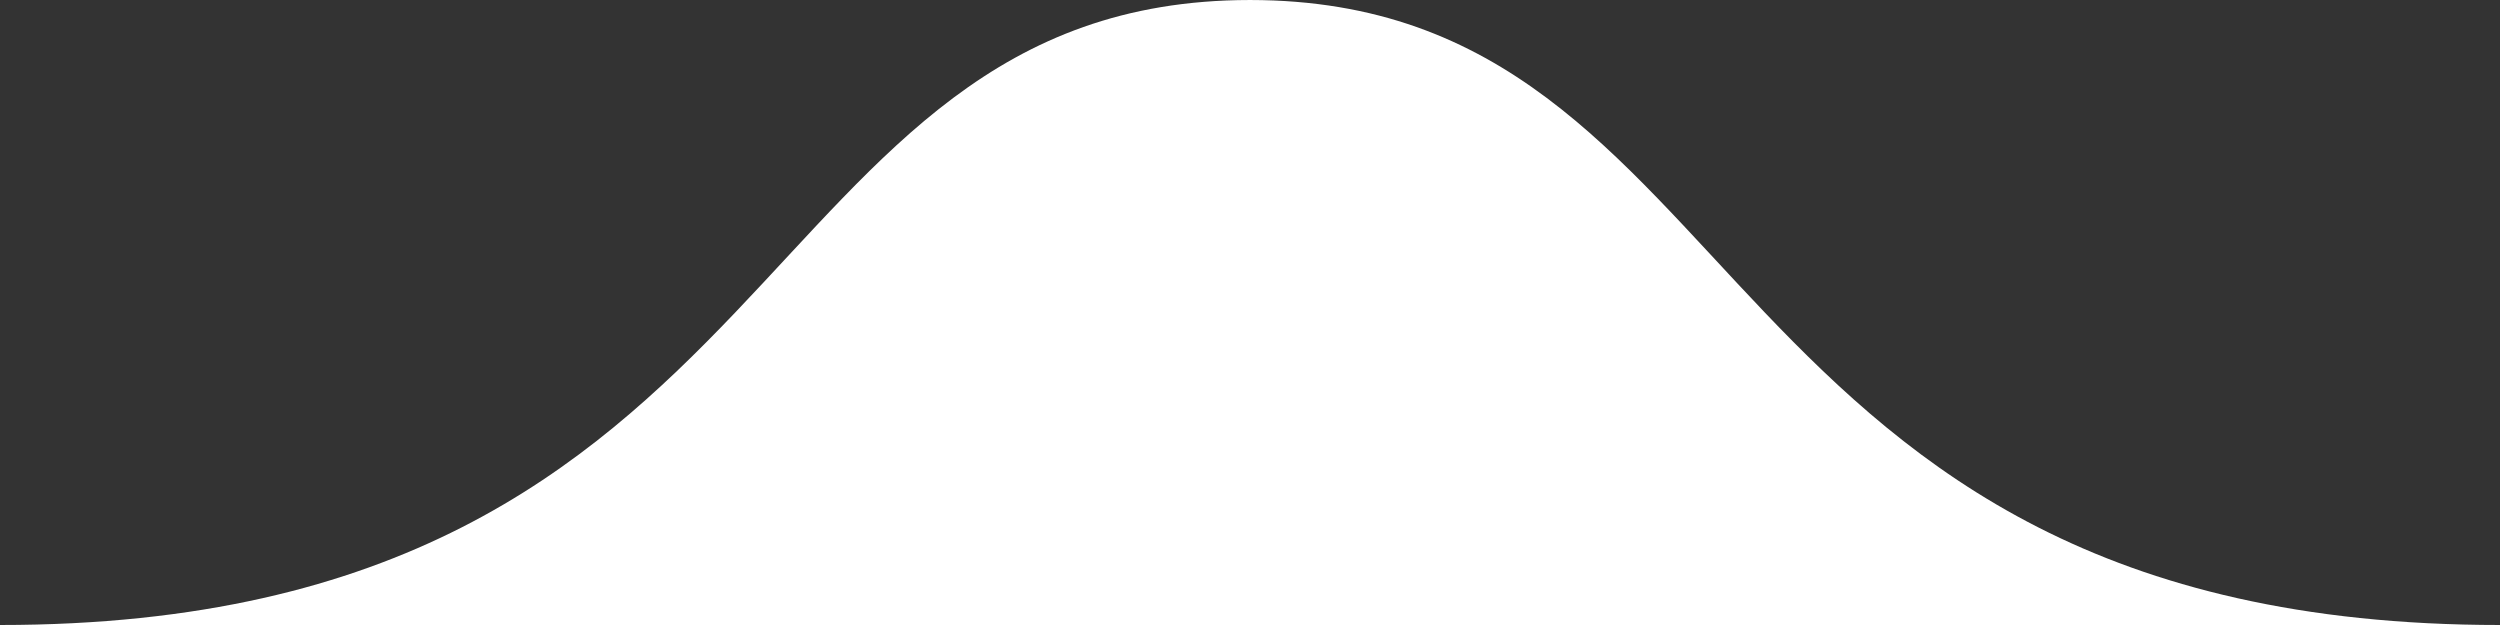 <?xml version="1.0" encoding="utf-8"?>
<!DOCTYPE svg PUBLIC "-//W3C//DTD SVG 1.1//EN" "http://www.w3.org/Graphics/SVG/1.1/DTD/svg11.dtd">
<svg version="1.1" id="Layer_1" xmlns="http://www.w3.org/2000/svg" xmlns:xlink="http://www.w3.org/1999/xlink" x="0px" y="0px"
	 width="200px" height="50px" viewBox="0 0 200 50" style="enable-background:new 0 0 200 50;" xml:space="preserve">
<rect x="0" y="0" width="200" height="50" fill="#333333" stroke="none"/>
<path style="fill:#FFFFFF;" d="M100.028,0.001L100.028,0.001C100.018,0,100.009,0,100,0s-0.019,0-0.028,0v0.001
	C59.455,0.048,64.021,50,0,50c23.847,0,97.649,0,99.972,0c0.037,0,0.057,0,0.057,0c2.322,0,76.125,0,99.972,0
	C135.978,50,140.544,0.048,100.028,0.001z"/>
</svg>

